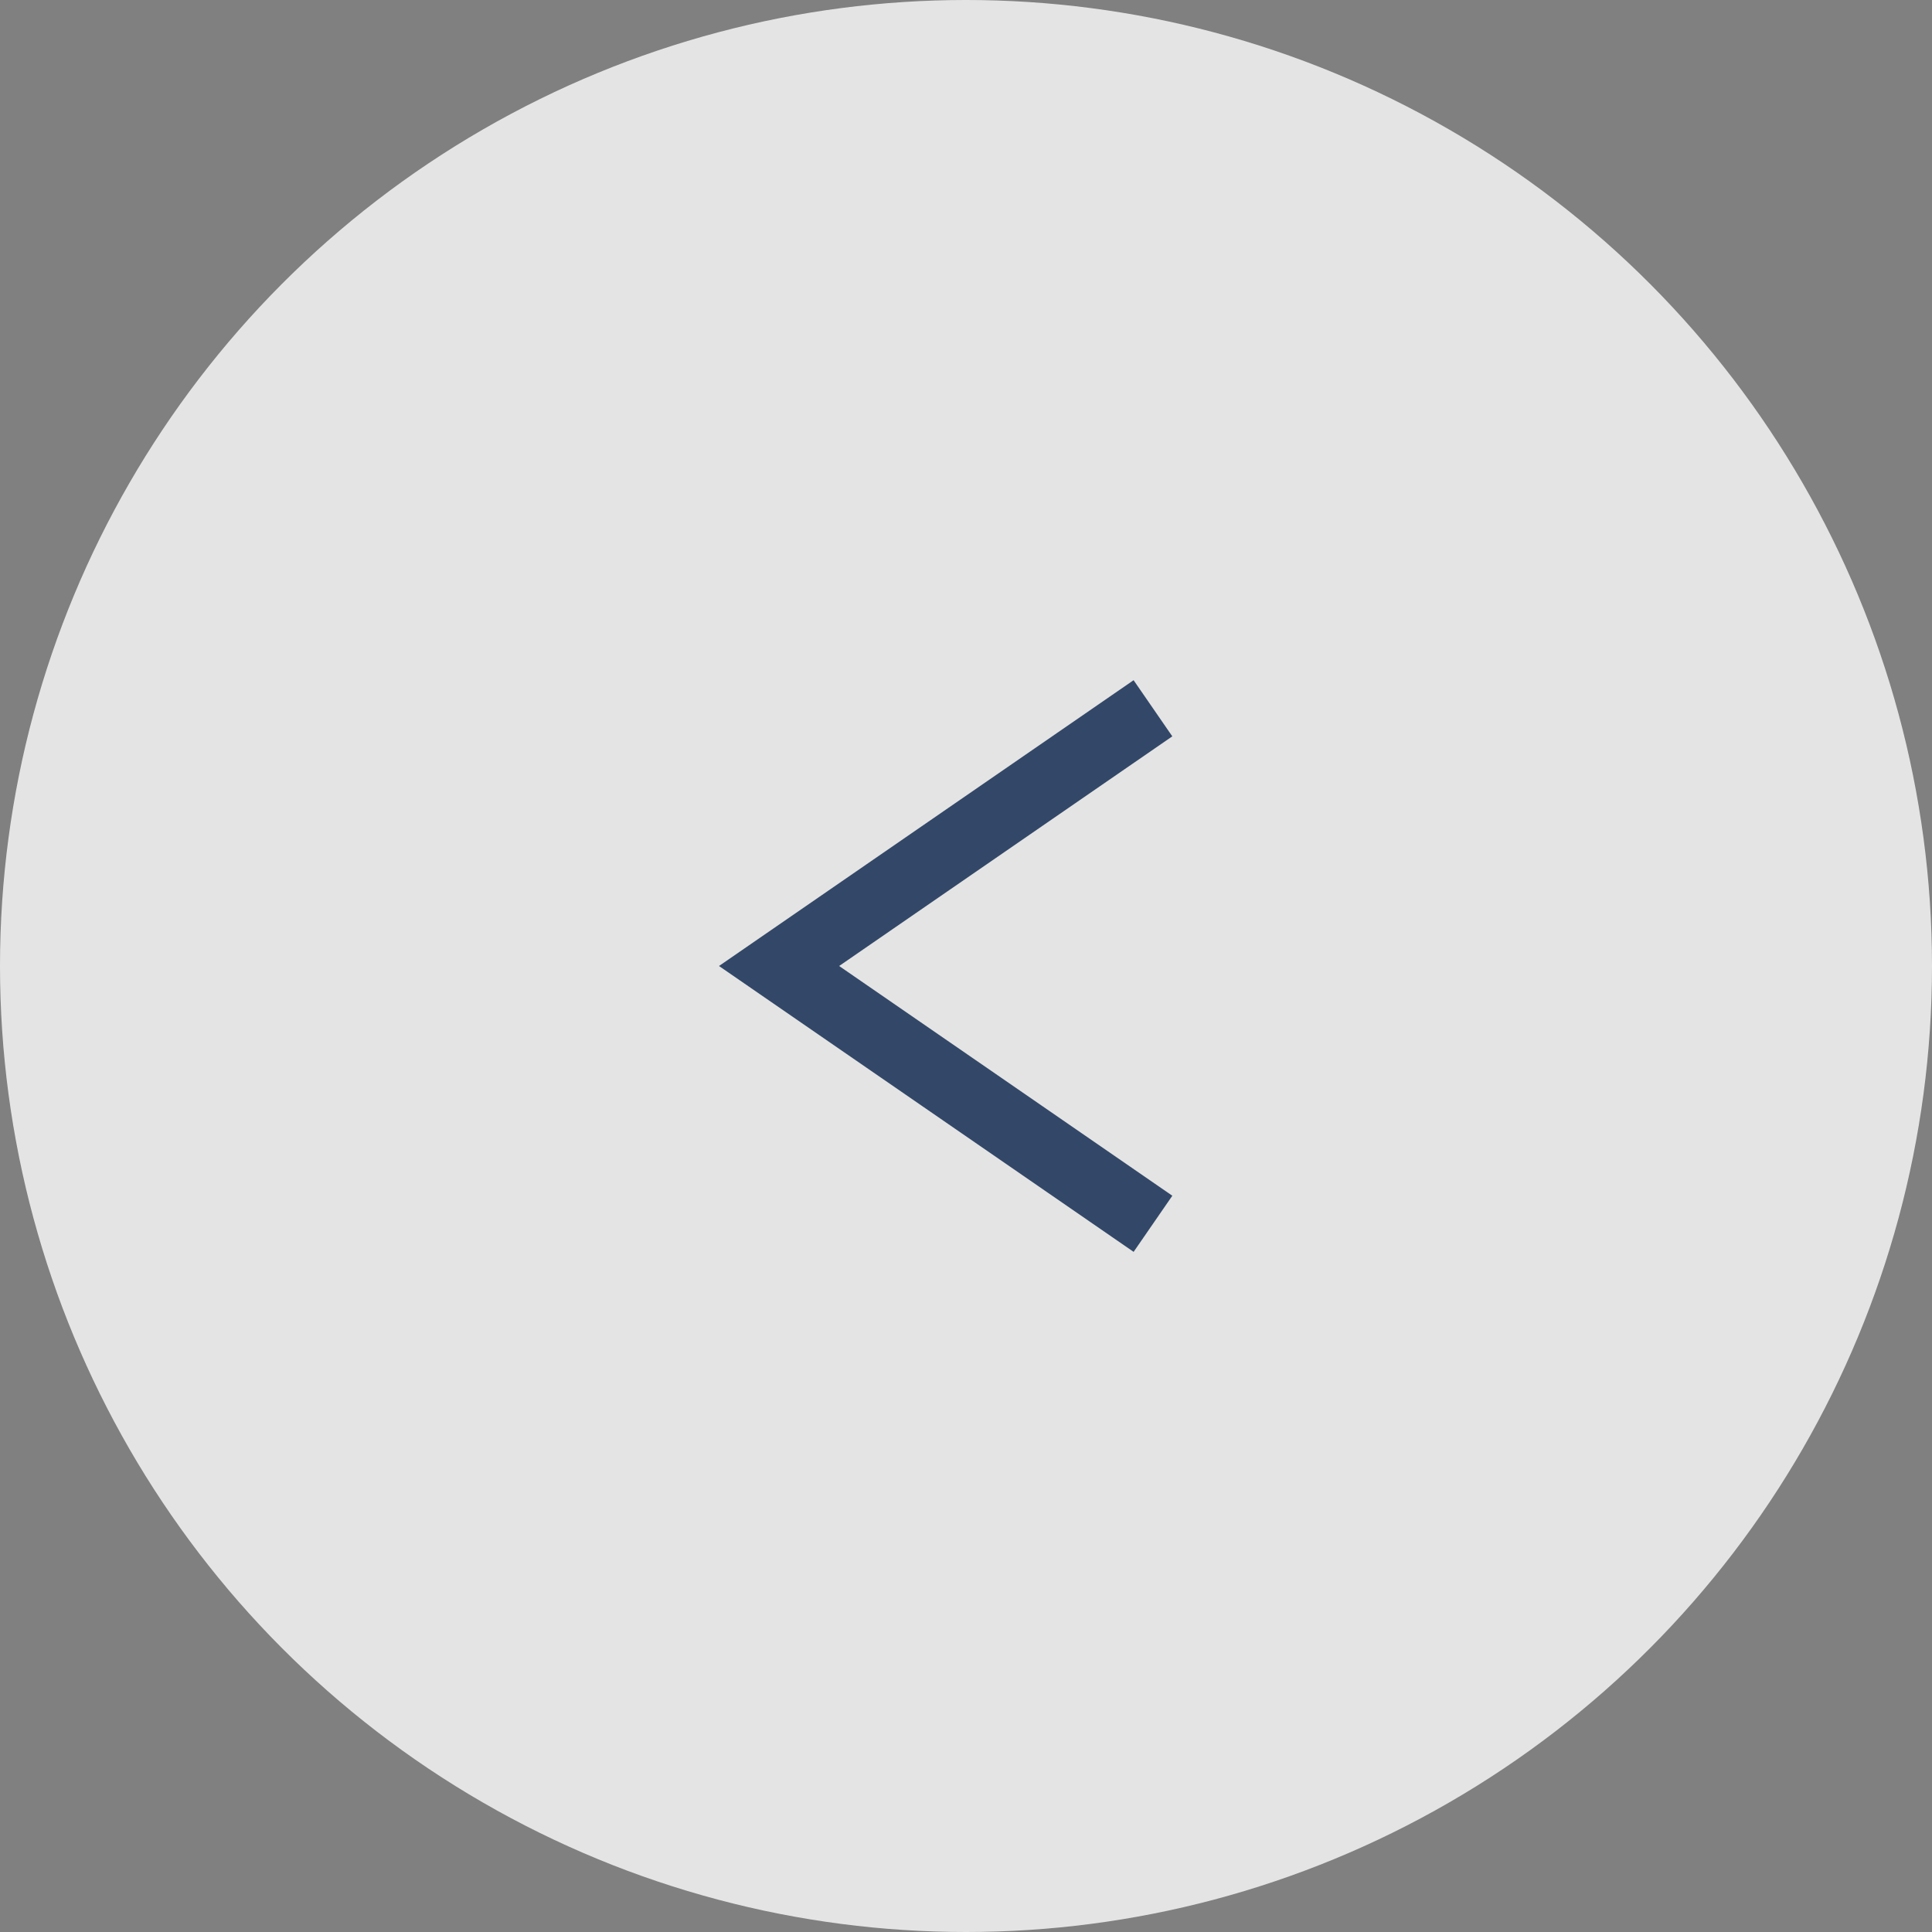 <svg xmlns="http://www.w3.org/2000/svg" width="85" height="85" viewBox="0 0 85 85">
<rect x="0" y="0" width="85" height="85" fill="#808080" stroke="none"/>
<g id="Group_3049" data-name="Group 3049" transform="translate(-5991 -4136)">
  <circle id="Ellipse_12" data-name="Ellipse 12" cx="42.5" cy="42.5" r="42.5" transform="translate(5991 4136)" fill="#f7f7f7" opacity="0.842"/>
  <path id="Path_254" data-name="Path 254" d="M5525.95,4151.5l-16.449,11.339,8.91,6.142,7.54,5.2" transform="translate(515.775 15.661)" fill="none" stroke="#334868" stroke-width="3"/>
</g>
</svg>